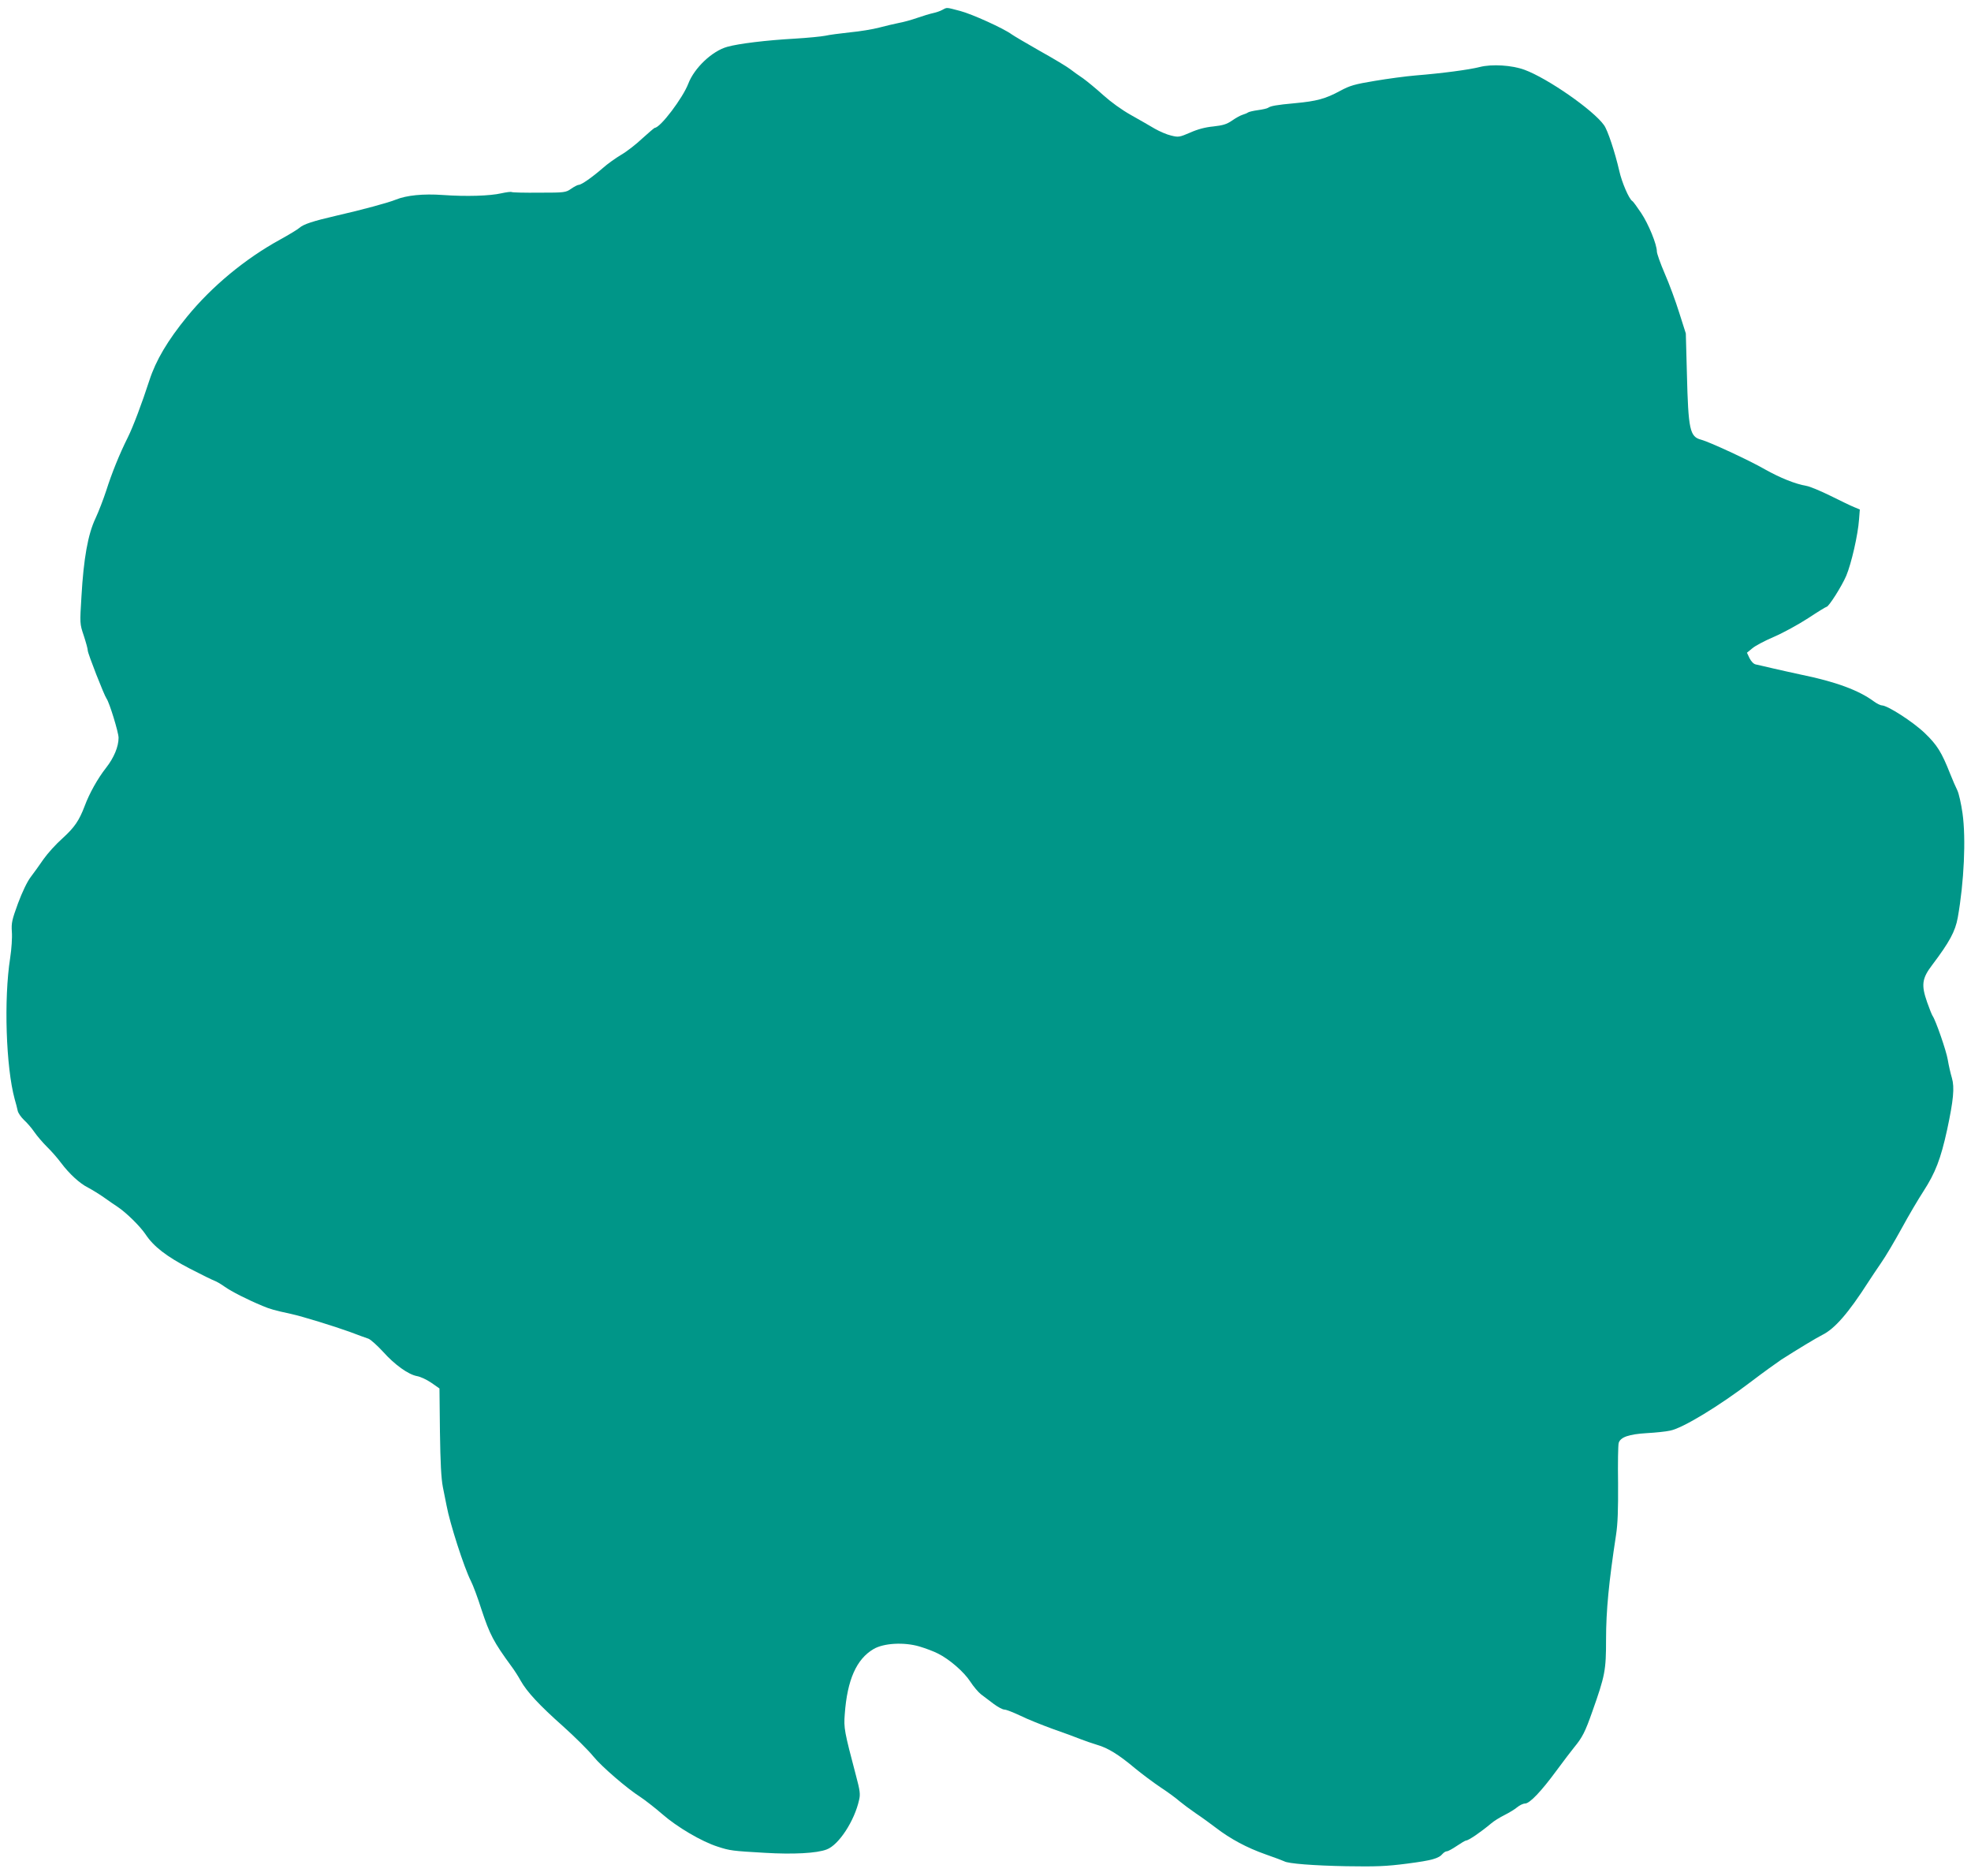 <?xml version="1.0" standalone="no"?>
<!DOCTYPE svg PUBLIC "-//W3C//DTD SVG 20010904//EN"
 "http://www.w3.org/TR/2001/REC-SVG-20010904/DTD/svg10.dtd">
<svg version="1.0" xmlns="http://www.w3.org/2000/svg"
 width="1280pt" height="1218pt" viewBox="0 0 1280 1218"
 preserveAspectRatio="xMidYMid meet">
<g transform="translate(0,1218) scale(0.1,-0.1)"
fill="#009688" stroke="none">
<path d="M6120 12116 c-14 -8 -41 -17 -60 -21 -19 -4 -66 -18 -103 -31 -37
-13 -91 -28 -120 -33 -29 -6 -86 -19 -127 -30 -41 -11 -126 -25 -190 -31 -63
-7 -135 -16 -160 -22 -25 -5 -115 -14 -200 -19 -180 -10 -363 -32 -437 -53
-98 -27 -214 -137 -253 -239 -35 -92 -181 -286 -218 -287 -4 -1 -40 -32 -81
-69 -40 -38 -102 -86 -137 -106 -35 -21 -89 -59 -119 -86 -68 -59 -139 -109
-156 -109 -7 0 -29 -11 -49 -25 -36 -25 -42 -26 -207 -26 -94 -1 -175 1 -180
4 -5 3 -35 -1 -67 -8 -74 -17 -227 -22 -381 -11 -126 9 -235 -2 -304 -30 -45
-19 -222 -67 -385 -104 -156 -36 -215 -56 -241 -79 -11 -10 -67 -44 -125 -76
-228 -125 -444 -304 -605 -501 -126 -154 -203 -284 -245 -414 -48 -148 -106
-302 -140 -370 -55 -110 -104 -232 -140 -345 -18 -55 -49 -136 -70 -181 -49
-103 -77 -261 -91 -506 -11 -177 -11 -178 15 -255 14 -43 26 -86 26 -97 0 -19
107 -292 122 -312 18 -24 78 -219 78 -254 0 -58 -30 -130 -81 -195 -55 -70
-109 -167 -139 -248 -36 -95 -66 -139 -144 -210 -42 -37 -97 -98 -123 -135
-25 -37 -63 -89 -84 -117 -23 -30 -55 -98 -82 -170 -39 -107 -44 -127 -40
-185 3 -36 -2 -112 -11 -170 -42 -268 -27 -709 29 -915 8 -27 17 -62 20 -77 3
-15 22 -42 41 -60 20 -18 50 -53 67 -78 17 -25 54 -68 82 -96 28 -27 70 -75
92 -105 52 -69 119 -132 175 -160 23 -12 69 -40 102 -63 32 -23 73 -51 90 -62
58 -39 146 -126 181 -178 52 -79 136 -144 288 -223 77 -40 149 -75 161 -79 11
-4 41 -21 66 -39 44 -31 144 -82 245 -124 47 -20 78 -29 185 -52 77 -17 280
-80 380 -116 52 -20 108 -40 123 -45 15 -6 57 -44 94 -84 76 -85 165 -149 222
-159 22 -4 63 -23 92 -43 l53 -37 3 -280 c3 -205 8 -302 19 -360 9 -44 20 -98
24 -120 21 -115 114 -404 158 -490 14 -27 45 -110 68 -183 55 -166 79 -212
196 -372 18 -24 45 -66 59 -92 41 -73 122 -160 274 -295 77 -69 167 -158 200
-199 52 -64 218 -207 303 -261 29 -19 101 -75 142 -111 97 -85 257 -179 361
-212 79 -26 97 -28 307 -40 183 -11 337 -3 401 22 78 29 180 185 210 321 9 37
6 61 -20 158 -76 288 -80 309 -73 399 16 223 76 358 187 423 66 39 198 46 297
17 41 -12 96 -33 121 -46 75 -37 170 -120 210 -182 20 -31 52 -69 70 -83 19
-14 56 -42 82 -62 27 -20 58 -37 70 -37 12 0 57 -18 102 -39 44 -22 139 -60
210 -86 72 -25 153 -55 180 -66 28 -11 77 -28 110 -38 70 -20 140 -63 247
-153 43 -35 117 -91 165 -123 49 -32 104 -73 123 -90 19 -16 67 -52 105 -78
39 -26 98 -69 132 -95 94 -72 200 -129 322 -172 61 -21 115 -42 121 -45 24
-15 191 -28 404 -32 192 -3 256 -1 395 17 161 21 204 33 230 64 8 9 20 16 27
16 8 0 37 16 65 35 28 19 55 35 60 35 16 0 95 54 163 111 17 15 56 39 86 54
30 15 68 38 83 51 16 13 38 24 51 24 30 0 106 80 205 215 45 61 96 128 114
150 53 64 72 102 117 230 84 237 90 269 90 472 0 185 18 371 65 678 11 72 14
162 13 335 -2 129 0 247 4 261 11 38 66 57 183 64 55 3 123 10 150 16 81 15
318 159 528 319 76 58 164 121 195 142 105 67 227 141 267 161 80 40 168 140
300 346 16 25 53 80 81 121 29 41 89 143 134 225 45 83 109 191 141 240 78
121 112 209 154 400 41 192 49 274 31 336 -9 30 -21 83 -27 119 -9 56 -79 258
-99 285 -4 6 -20 45 -35 88 -39 112 -34 154 34 243 111 147 149 217 165 306
41 230 54 513 31 677 -9 63 -24 130 -34 150 -10 20 -31 68 -46 106 -56 142
-85 188 -165 265 -76 73 -242 180 -279 180 -9 0 -33 12 -52 26 -97 72 -248
128 -474 174 -49 11 -130 28 -180 40 -49 12 -100 23 -113 26 -14 3 -29 19 -40
40 l-17 36 34 28 c18 16 82 50 141 75 60 26 159 80 222 121 62 41 116 74 120
74 14 0 99 134 128 202 33 79 76 265 83 366 l5 64 -36 15 c-21 8 -90 42 -155
74 -65 32 -135 61 -155 64 -74 13 -169 51 -271 108 -102 59 -363 179 -413 192
-74 19 -84 63 -93 430 l-7 260 -43 135 c-23 74 -65 188 -94 254 -28 65 -51
130 -51 143 0 46 -54 178 -102 250 -26 39 -52 75 -58 78 -21 13 -68 122 -84
195 -28 121 -75 264 -99 297 -69 98 -367 305 -517 360 -82 30 -211 38 -290 18
-70 -18 -245 -41 -418 -55 -61 -5 -180 -21 -263 -35 -132 -22 -161 -30 -226
-65 -96 -52 -153 -67 -293 -80 -121 -11 -158 -18 -175 -30 -5 -4 -35 -11 -65
-15 -30 -4 -59 -11 -65 -15 -5 -4 -21 -11 -35 -15 -14 -4 -45 -21 -69 -38 -35
-24 -59 -31 -121 -38 -53 -5 -102 -18 -151 -40 -70 -30 -76 -31 -124 -19 -27
6 -75 27 -105 44 -30 18 -100 58 -155 89 -61 34 -131 85 -181 130 -45 41 -104
89 -130 108 -27 18 -65 45 -84 60 -19 15 -107 68 -195 117 -88 50 -171 99
-185 109 -51 38 -258 132 -335 152 -92 24 -83 24 -115 7z"/>
</g>
</svg>
